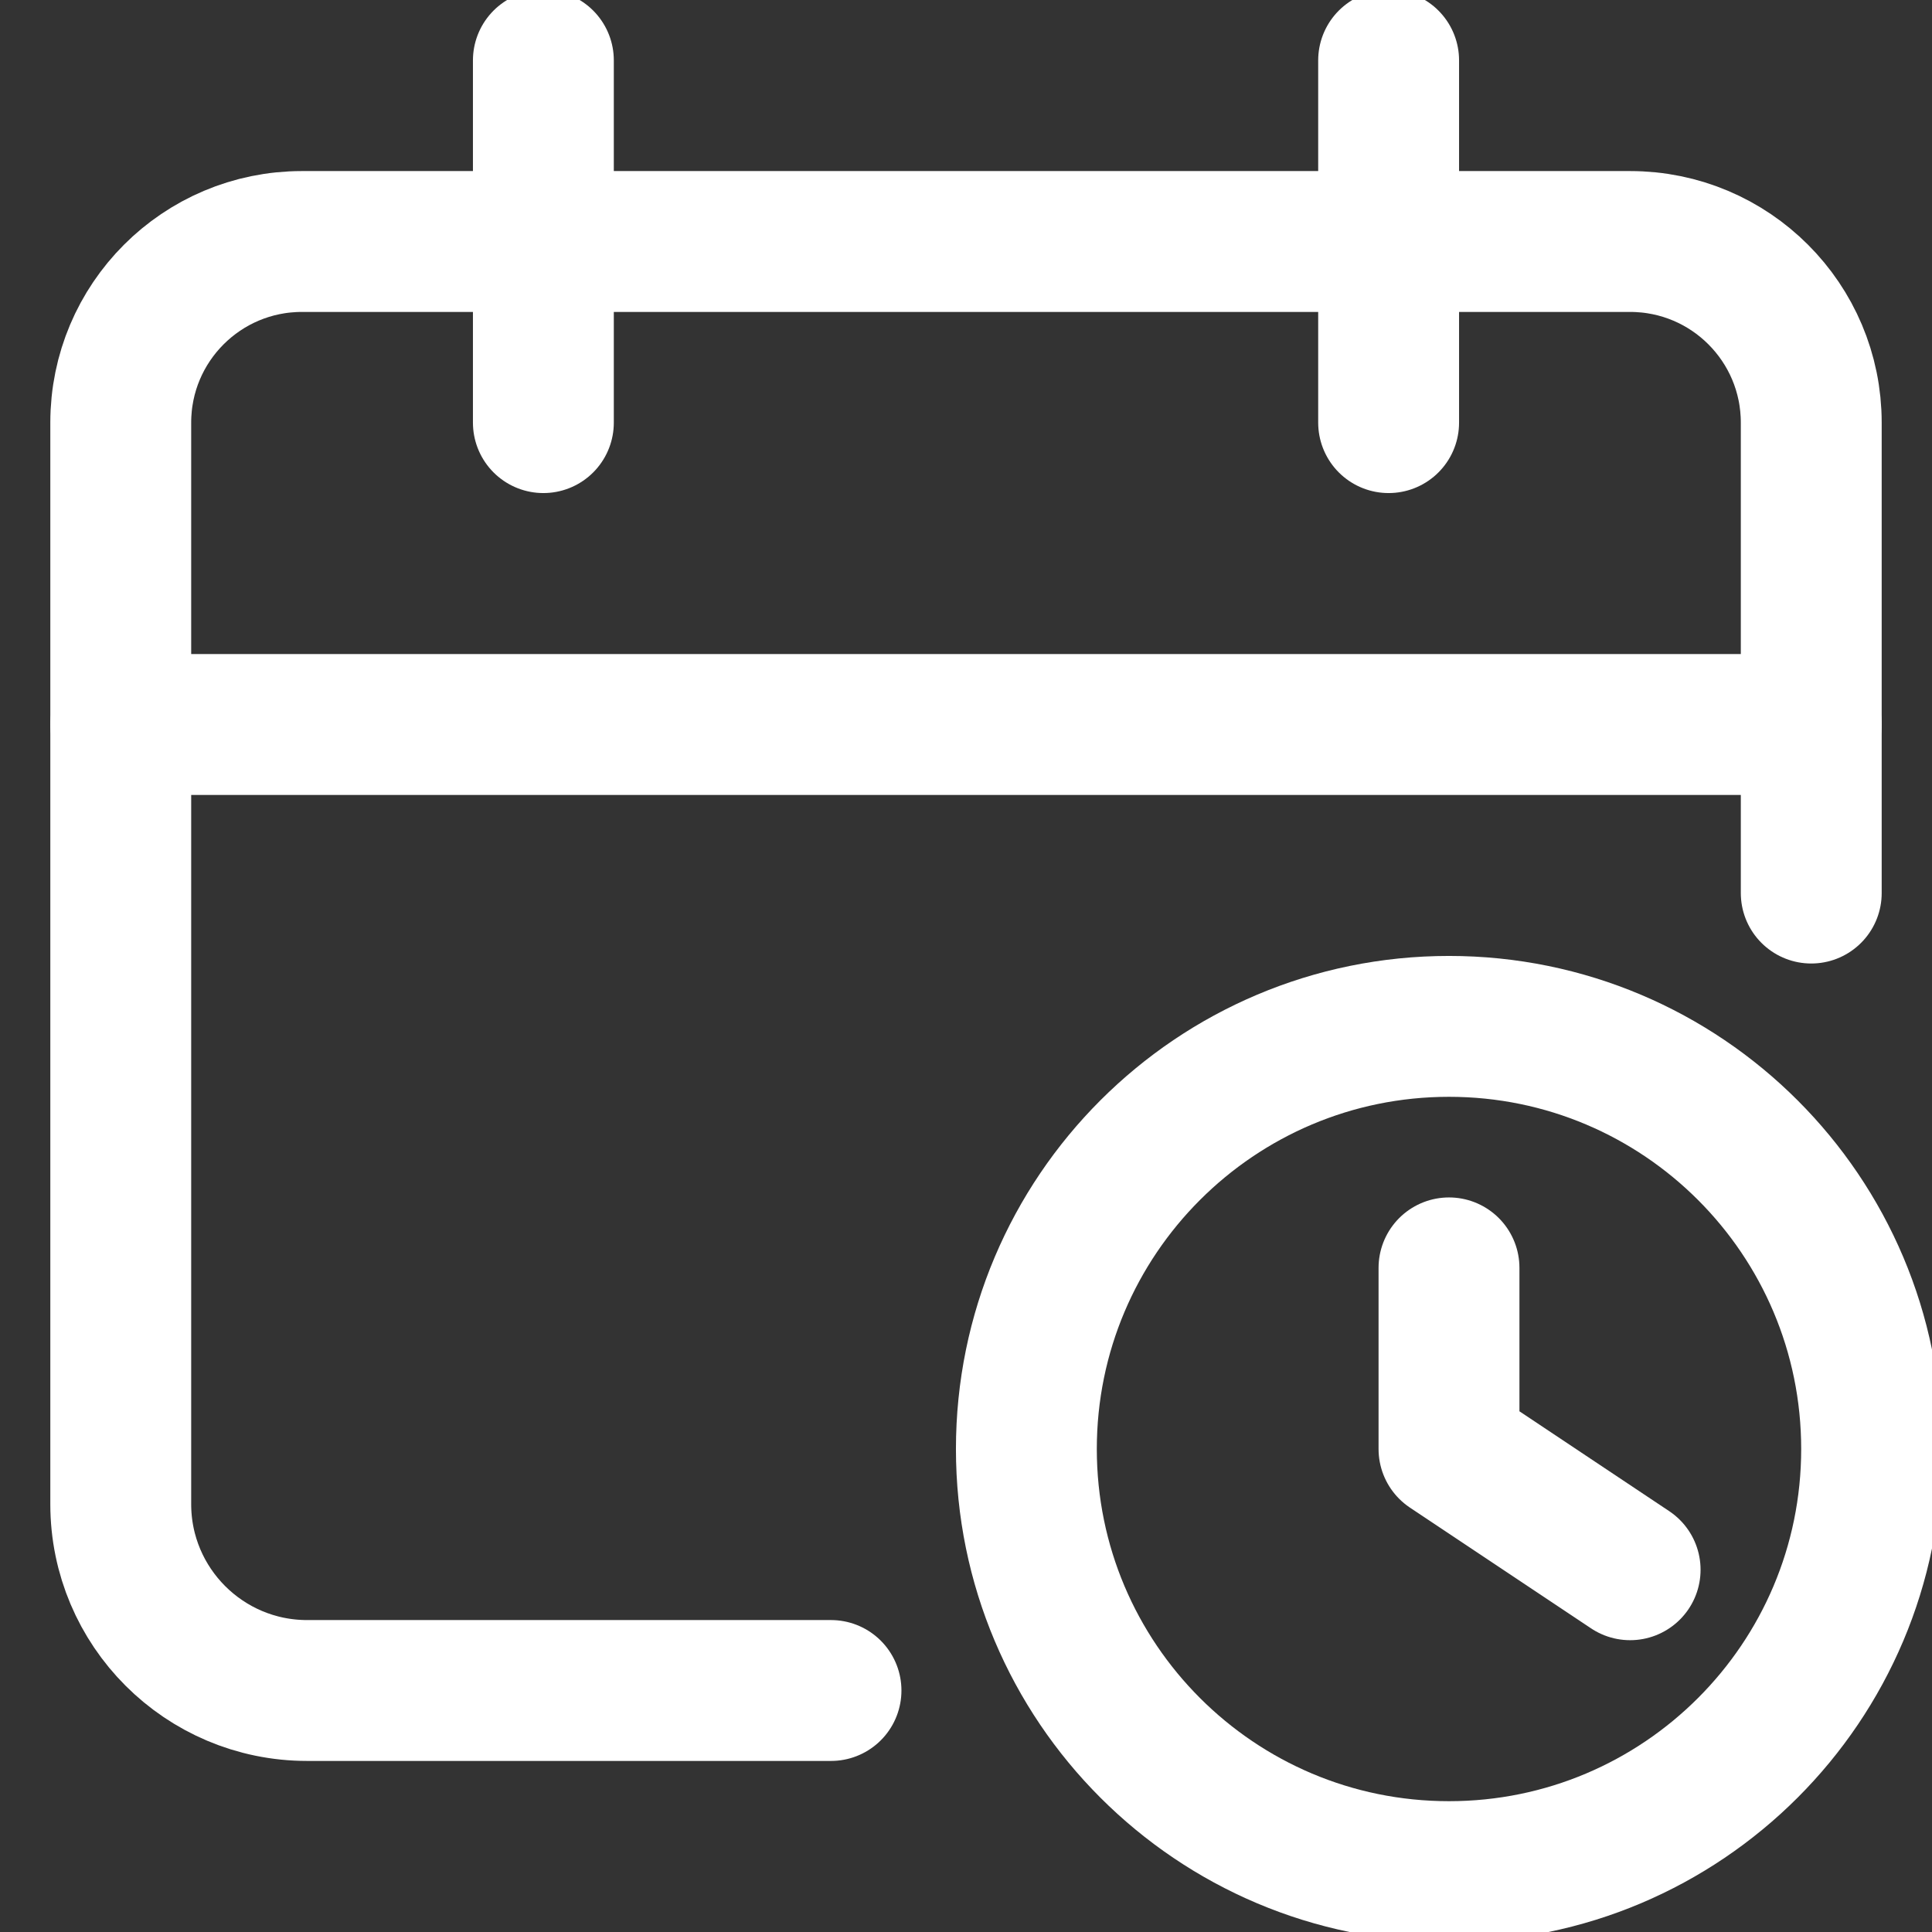 <svg width="24" height="24" viewBox="0 0 24 24" fill="none" xmlns="http://www.w3.org/2000/svg">
<rect x="0" y="0" width="24" height="24" fill="#333333" stroke="none"/>
<g clip-path="url(#clip0_2217_2503)">
<path d="M1.5 9V5.25C1.5 4.007 2.507 3 3.75 3H20.25C21.493 3 22.5 4.007 22.5 5.25V9" stroke="white" stroke-width="1.75" stroke-linecap="round" stroke-linejoin="round"/>
<path d="M22.5 11.094V9H1.5V18.685C1.5 19.963 2.537 21 3.815 21H10.323" stroke="white" stroke-width="1.75" stroke-linecap="round" stroke-linejoin="round"/>
<path d="M6.75 0.75V5.25" stroke="white" stroke-width="1.75" stroke-linecap="round" stroke-linejoin="round"/>
<path d="M17.25 0.75V5.25" stroke="white" stroke-width="1.75" stroke-linecap="round" stroke-linejoin="round"/>
<path d="M18 15.75V18L20.25 19.5" stroke="white" stroke-width="1.75" stroke-linecap="round" stroke-linejoin="round"/>
<path d="M18 23.25C20.899 23.25 23.25 20.899 23.25 18C23.25 15.101 20.899 12.75 18 12.75C15.101 12.75 12.75 15.101 12.75 18C12.75 20.899 15.101 23.25 18 23.25Z" stroke="white" stroke-width="1.75" stroke-linecap="round" stroke-linejoin="round"/>
</g>
<defs>
<clipPath id="clip0_2217_2503">
<rect width="24" height="24" fill="white"/>
</clipPath>
</defs>
</svg>
